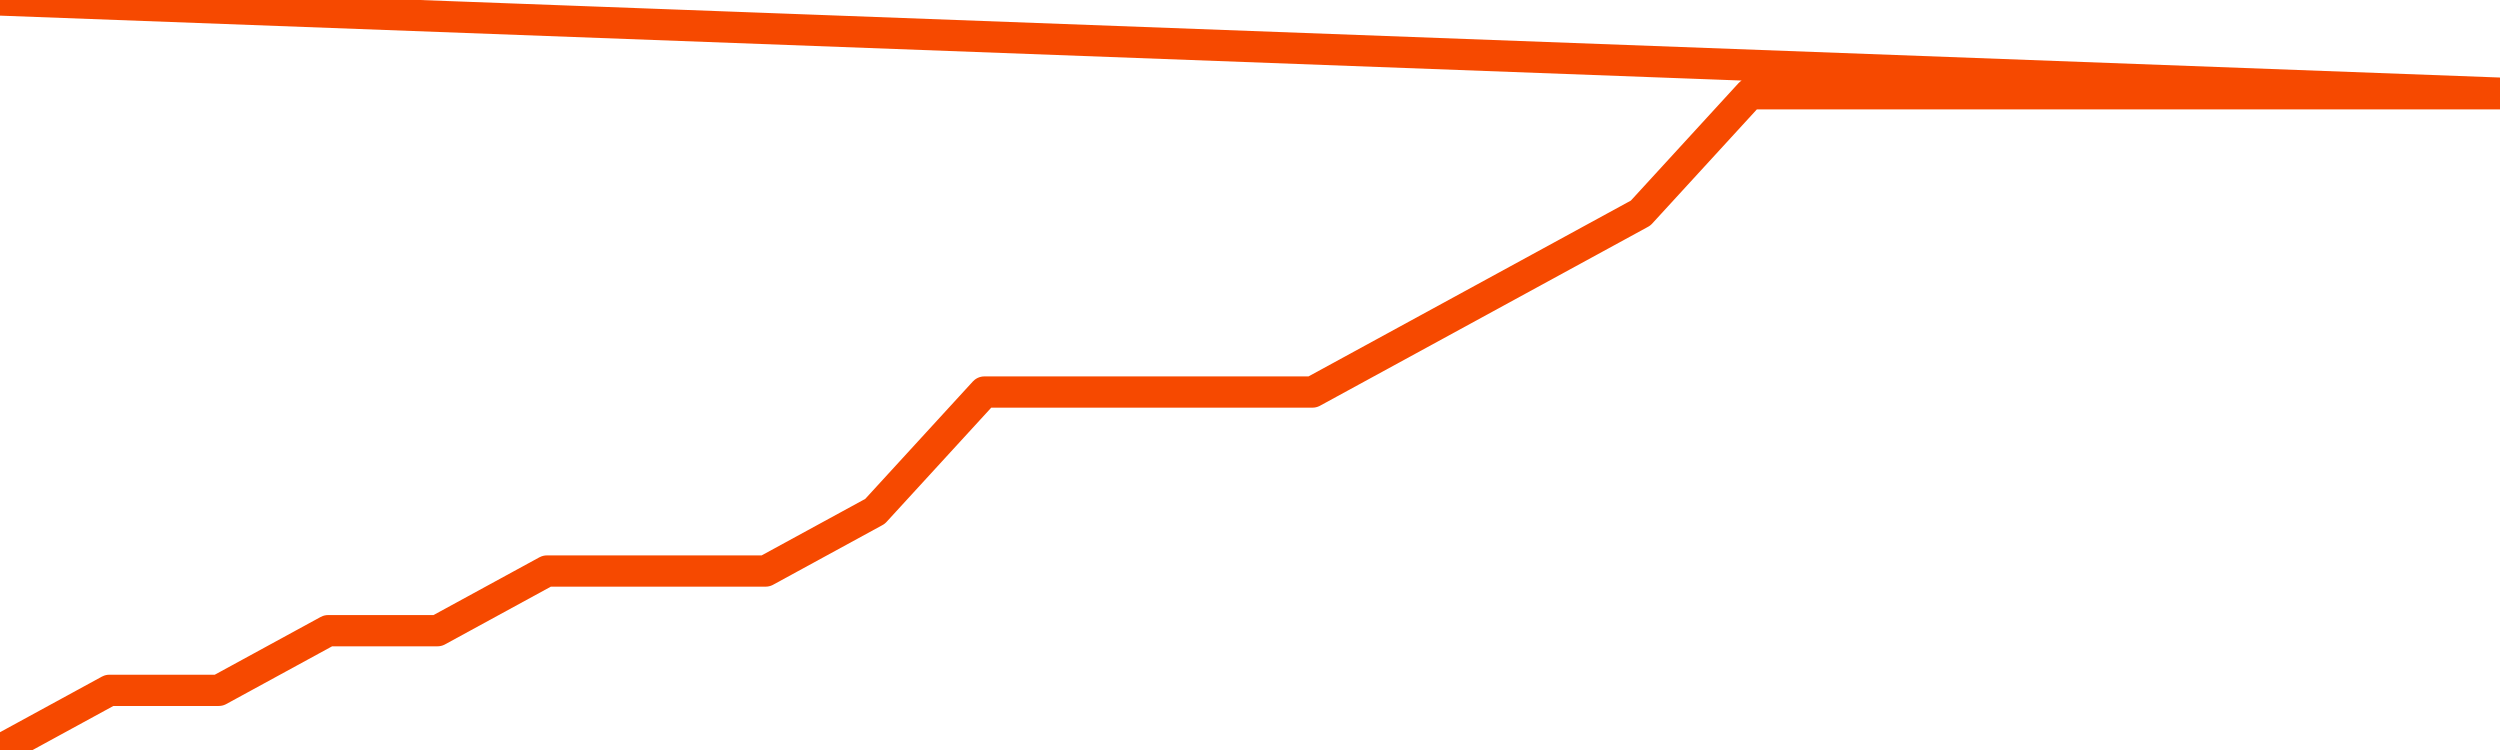       <svg
        version="1.1"
        xmlns="http://www.w3.org/2000/svg"
        width="80"
        height="24"
        viewBox="0 0 80 24">
        <path
          fill="url(#gradient)"
          fill-opacity="0.56"
          stroke="none"
          d="M 0,26 0.0,24.0 3.5,22.091 7.0,22.091 10.5,20.182 14.0,20.182 17.5,18.273 21.0,18.273 24.5,18.273 28.0,16.364 31.5,12.545 35.0,12.545 38.5,12.545 42.0,12.545 45.5,10.636 49.0,8.727 52.5,6.818 56.0,3.0 59.5,3.0 63.0,3.0 66.5,3.0 70.0,3.0 73.5,3.0 77.0,3.0 80.5,3.0 82,26 Z"
        />
        <path
          fill="none"
          stroke="#F64900"
          stroke-width="1"
          stroke-linejoin="round"
          stroke-linecap="round"
          d="M 0.0,24.0 3.5,22.091 7.0,22.091 10.5,20.182 14.0,20.182 17.5,18.273 21.0,18.273 24.5,18.273 28.0,16.364 31.5,12.545 35.0,12.545 38.5,12.545 42.0,12.545 45.5,10.636 49.0,8.727 52.5,6.818 56.0,3.0 59.5,3.0 63.0,3.0 66.5,3.0 70.0,3.0 73.5,3.0 77.0,3.0 80.5,3.0.join(' ') }"
        />
      </svg>
